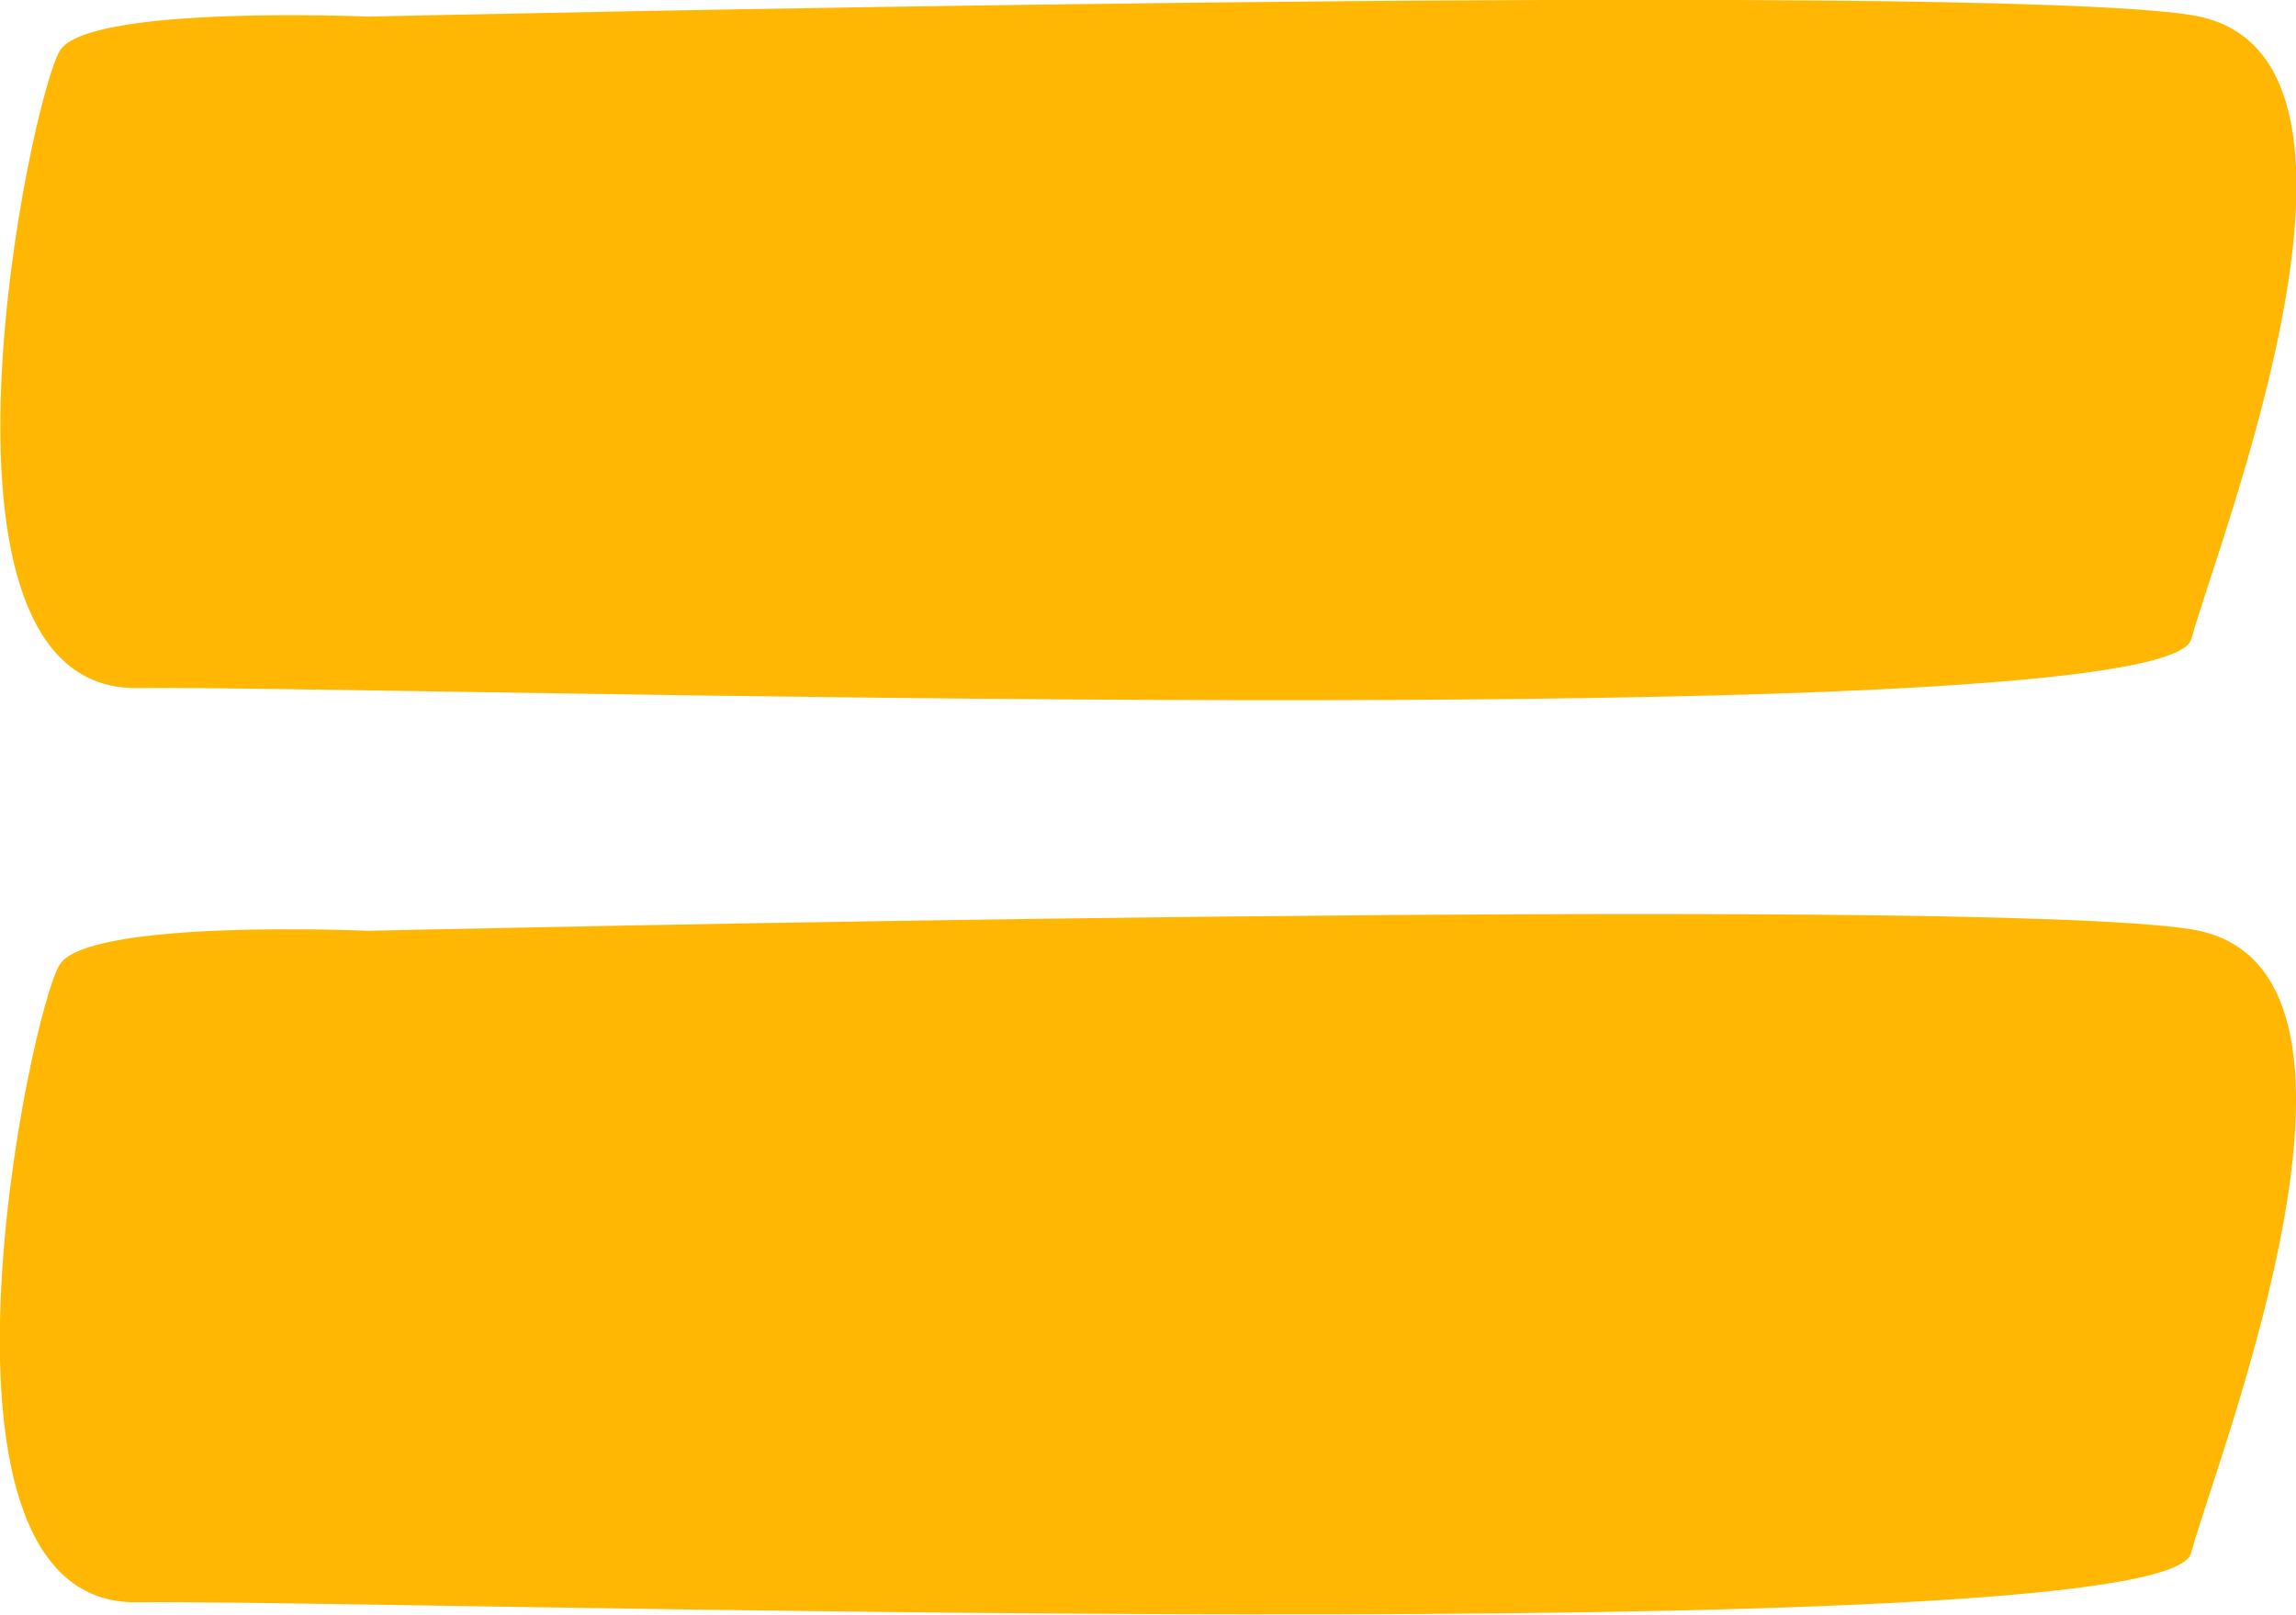 <svg xmlns="http://www.w3.org/2000/svg" id="Layer_2" data-name="Layer 2" viewBox="0 0 59.48 41.84"><defs><style> .cls-1 { fill: #ffb703; stroke-width: 0px; } </style></defs><g id="Layer_1-2" data-name="Layer 1"><g><path class="cls-1" d="M9.54,24.12s-7.22-.32-7.99.87-3.99,16.61,2,16.53c5.99-.08,52.5,1.34,53.21-1.27s5.75-15.26,0-16.17-47.22.04-47.22.04Z"></path><path class="cls-1" d="M9.54.43S2.32.12,1.56,1.3s-3.99,16.61,2,16.53c5.99-.08,52.5,1.34,53.21-1.27s5.75-15.26,0-16.17-47.22.04-47.22.04Z"></path></g></g></svg>